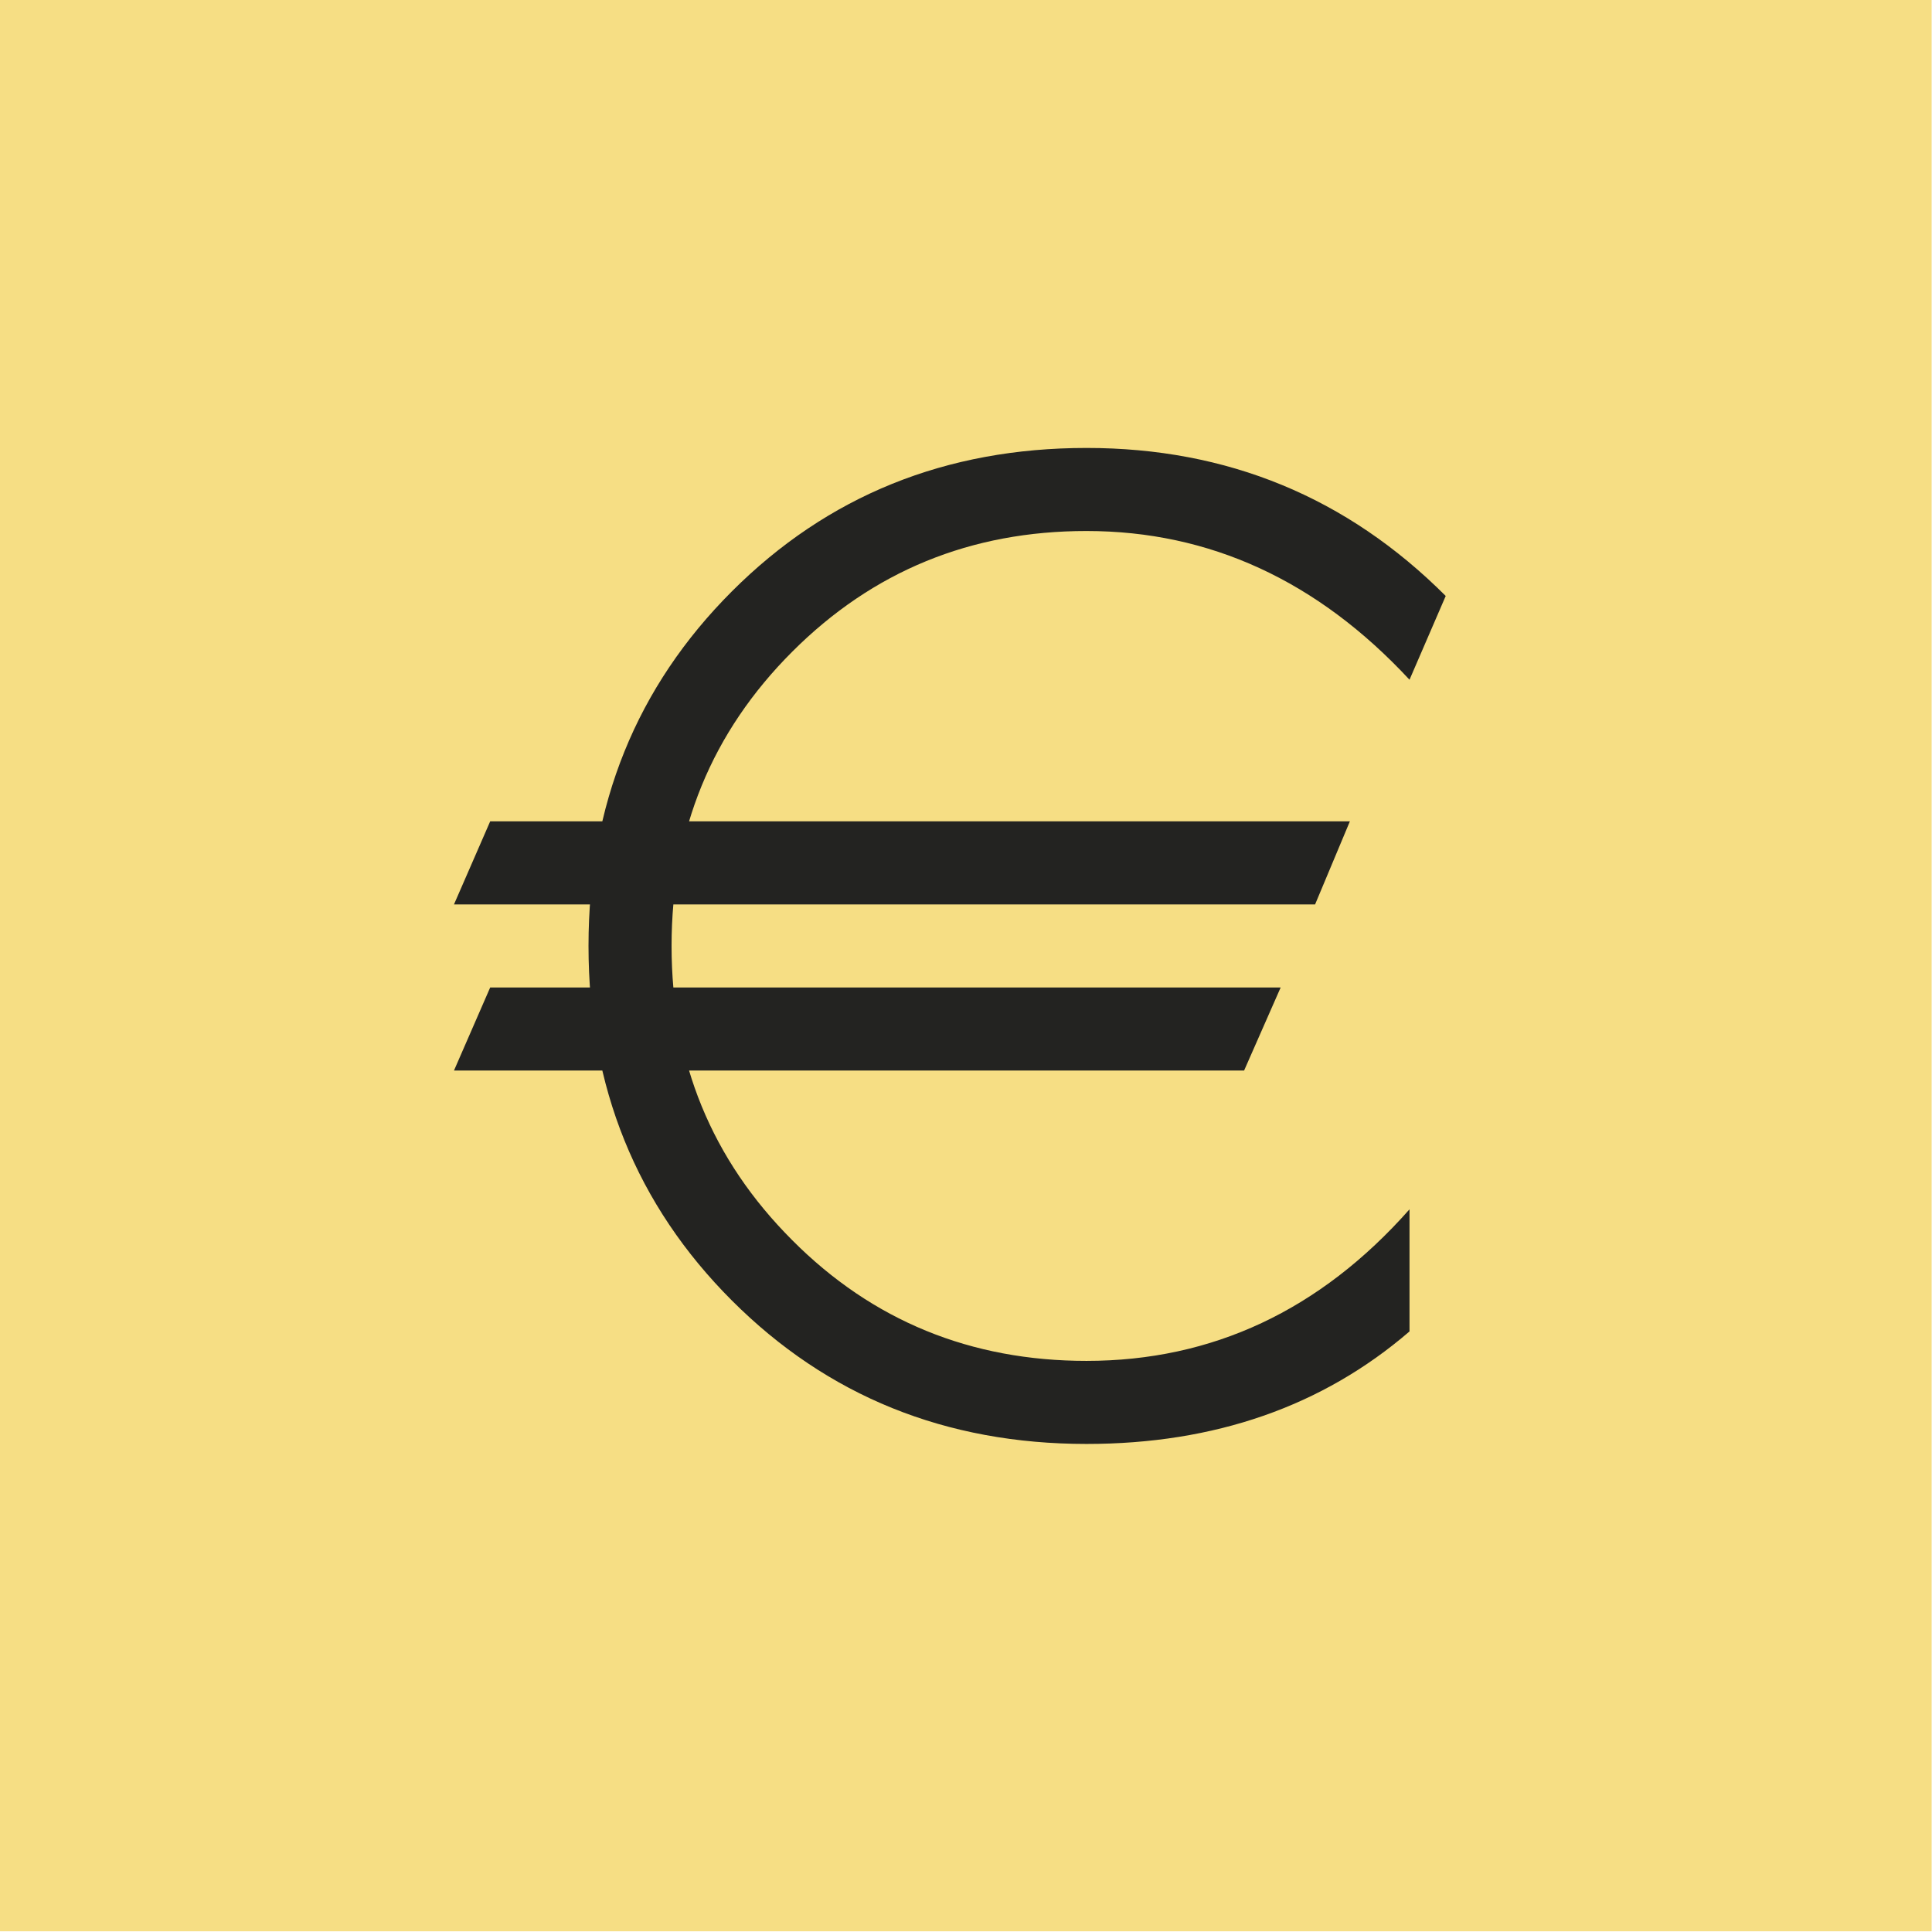 <?xml version="1.0" encoding="utf-8"?>
<!-- Generator: Adobe Illustrator 23.1.1, SVG Export Plug-In . SVG Version: 6.00 Build 0)  -->
<svg version="1.1" id="Ebene_1" xmlns="http://www.w3.org/2000/svg" xmlns:xlink="http://www.w3.org/1999/xlink" x="0px" y="0px"
	 viewBox="0 0 54.43 54.43" style="enable-background:new 0 0 54.43 54.43;" xml:space="preserve">
<style type="text/css">
	.st0{fill:#F6DE84;}
	.st1{clip-path:url(#SVGID_2_);fill:#232321;}
</style>
<rect y="-0.01" class="st0" width="54.42" height="54.42"/>
<g>
	<defs>
		<rect id="SVGID_1_" x="-0.45" y="-0.56" width="54.42" height="54.42"/>
	</defs>
	<clipPath id="SVGID_2_">
		<use xlink:href="#SVGID_1_"  style="overflow:visible;"/>
	</clipPath>
	<path class="st1" d="M39.71,34.07c-2.52,2.85-5.56,4.27-9.1,4.27c-3.26,0-6.03-1.13-8.29-3.4c-2.27-2.27-3.4-5.03-3.4-8.29
		c0-3.26,1.13-6.02,3.4-8.29c2.27-2.27,5.03-3.4,8.29-3.4c3.47,0,6.51,1.4,9.1,4.19l1.02-2.36c-2.78-2.78-6.15-4.17-10.12-4.17
		c-3.97,0-7.3,1.35-9.99,4.04c-2.69,2.69-4.04,6.02-4.04,9.99c0,3.97,1.35,7.3,4.04,9.99c2.69,2.69,6.02,4.04,9.99,4.04
		c3.61,0,6.65-1.06,9.1-3.17V34.07z M36.08,27.82H13.81l-1.02,2.34h22.26L36.08,27.82z M38.03,23.14H13.81l-1.02,2.34h24.26
		L38.03,23.14z"/>
</g>
</svg>
